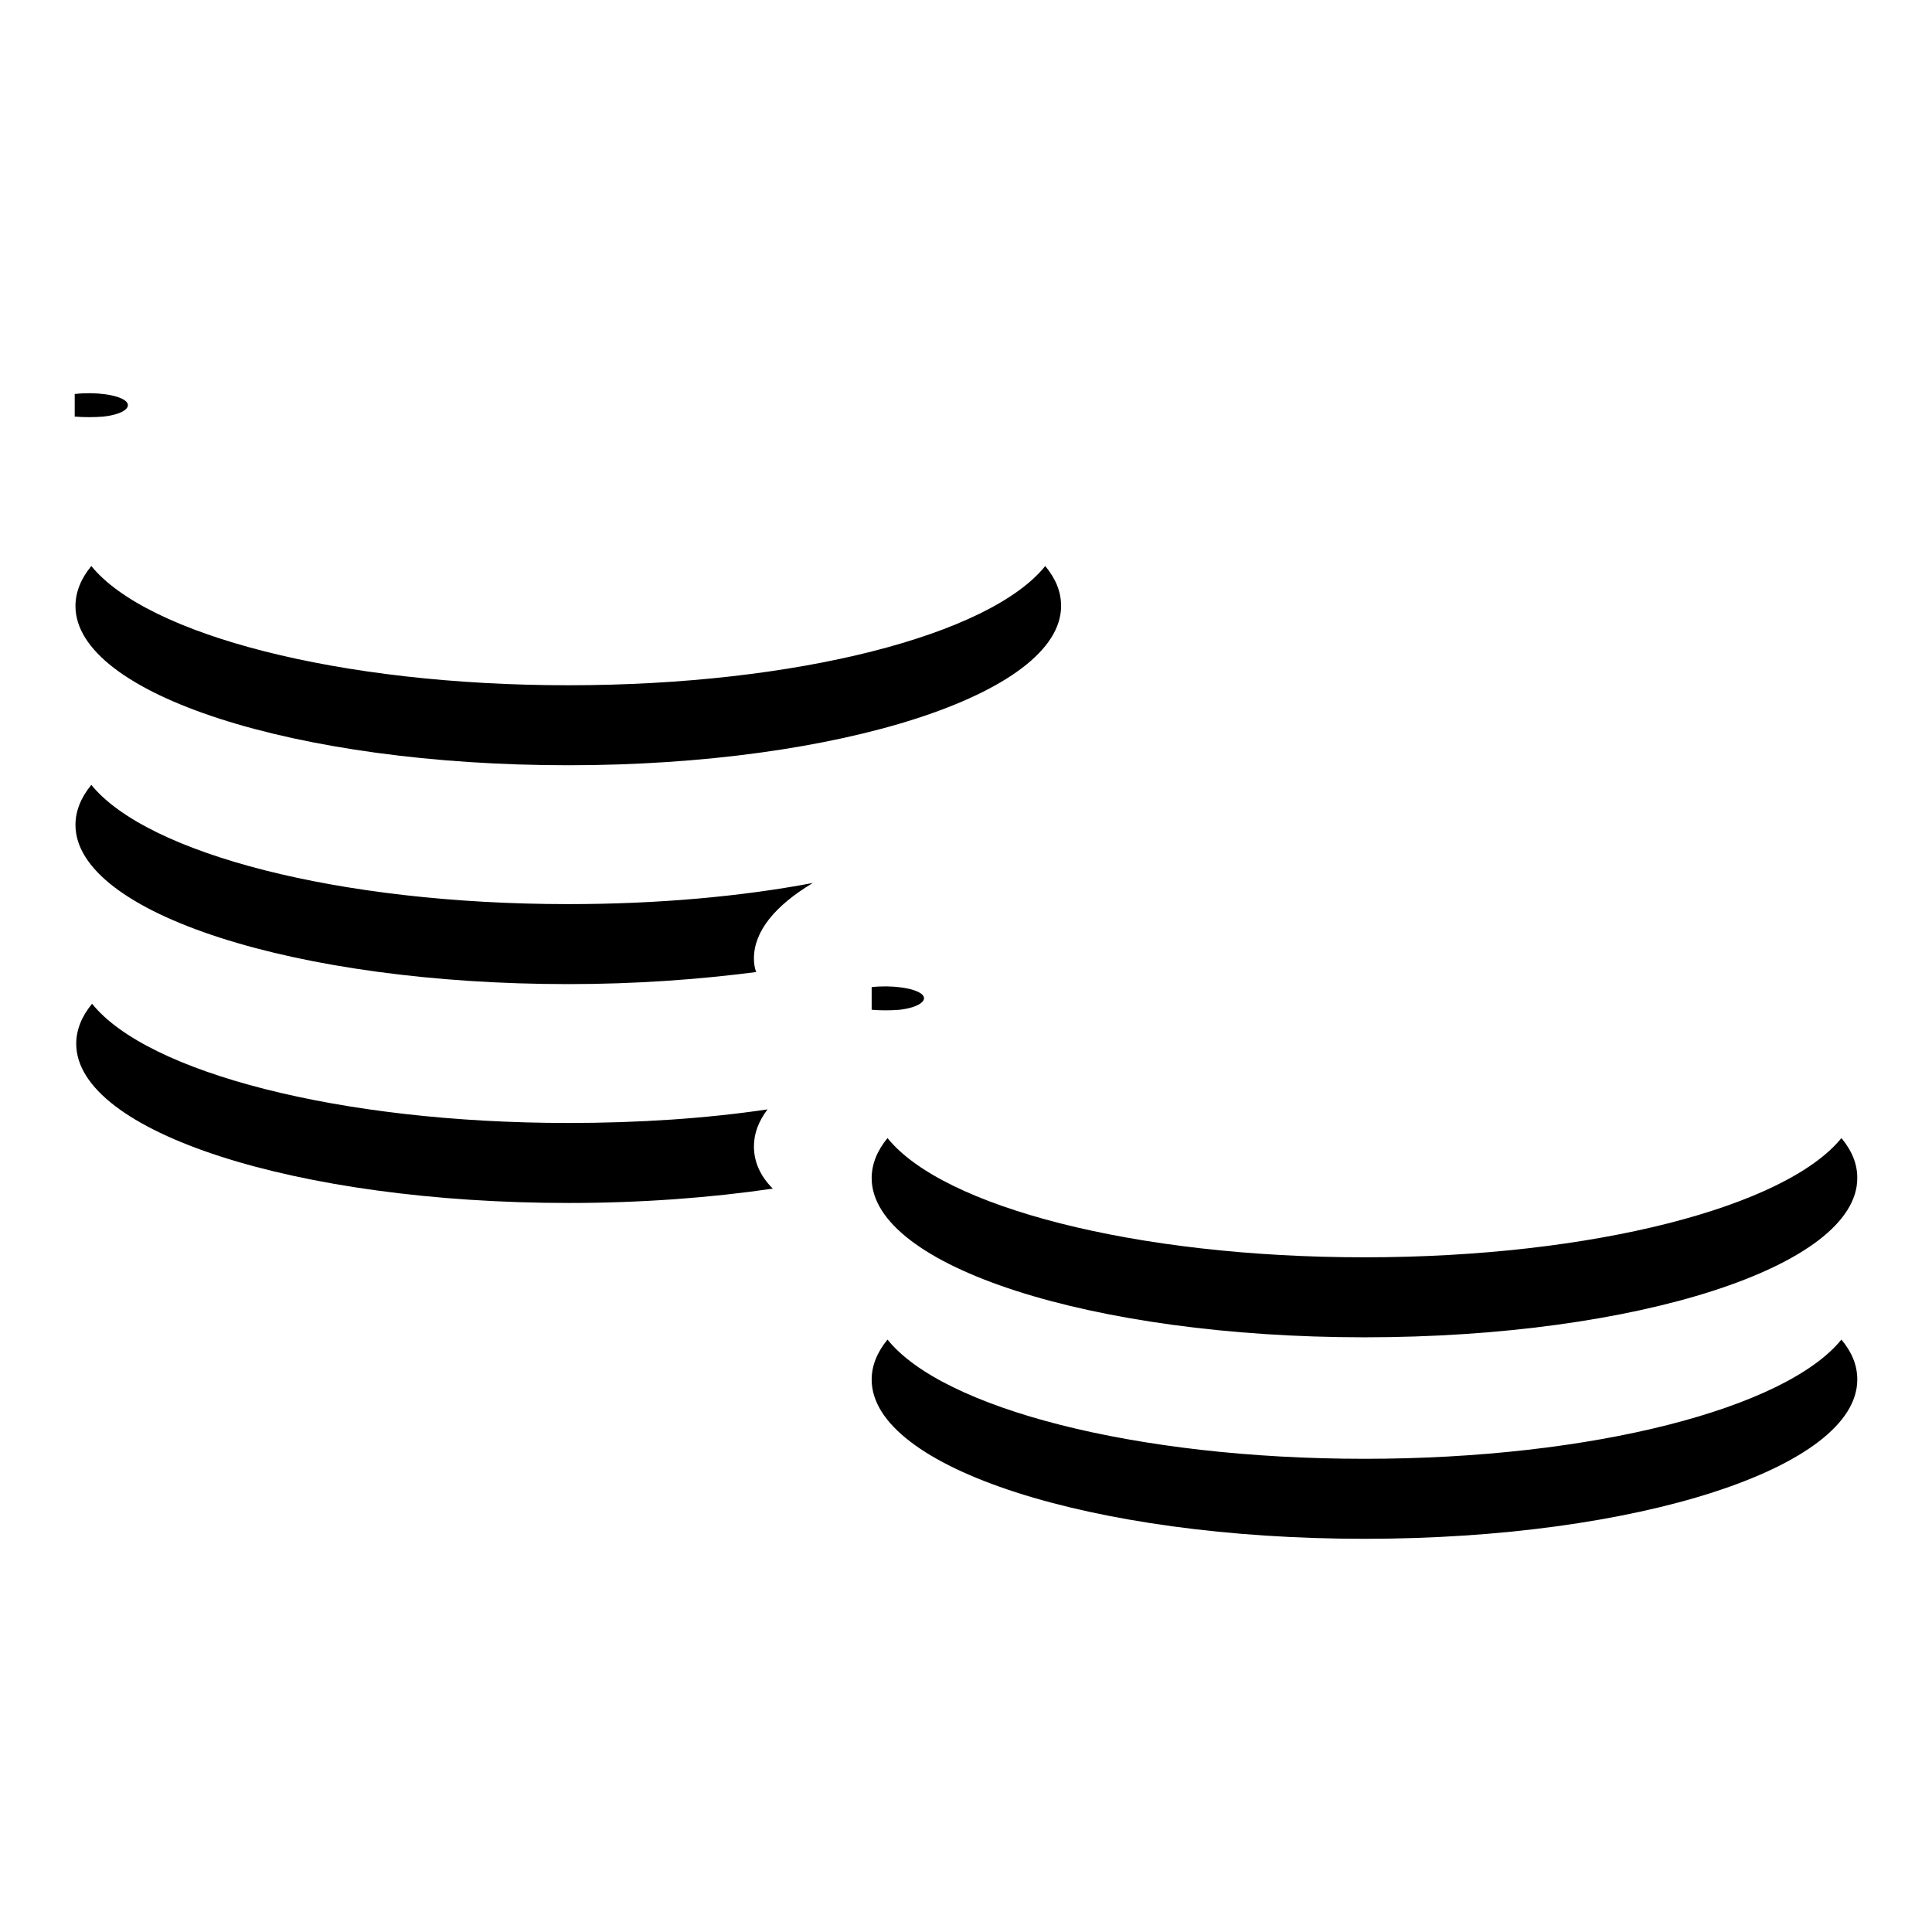 <?xml version="1.0" encoding="utf-8"?>
<!-- Svg Vector Icons : http://www.onlinewebfonts.com/icon -->
<!DOCTYPE svg PUBLIC "-//W3C//DTD SVG 1.1//EN" "http://www.w3.org/Graphics/SVG/1.1/DTD/svg11.dtd">
<svg version="1.1" xmlns="http://www.w3.org/2000/svg" xmlns:xlink="http://www.w3.org/1999/xlink" x="0px" y="0px" viewBox="0 0 256 256" enable-background="new 0 0 256 256" xml:space="preserve">
<g><g><path fill="#000000" d="M180.8,166.6c-30.4,0-55.9-6.7-63.2-15.8c-1.4,1.7-2.1,3.5-2.1,5.3c0,11.7,29.2,21.1,65.3,21.1c36.1,0,65.3-9.4,65.3-21.1c0-1.9-0.7-3.6-2.1-5.3C236.6,159.9,211.1,166.6,180.8,166.6z"/><path fill="#000000" d="M75.3,90.8c-30.4,0-55.8-6.7-63.2-15.8c-1.4,1.7-2.1,3.5-2.1,5.3c0,11.7,29.2,21.1,65.3,21.1c36,0,65.3-9.5,65.3-21.1c0-1.9-0.7-3.6-2.1-5.3C131.2,84.1,105.7,90.8,75.3,90.8z"/><path fill="#000000" d="M180.8,193.3c-30.4,0-55.9-6.7-63.2-15.8c-1.4,1.7-2.1,3.5-2.1,5.3c0,11.7,29.2,21.1,65.3,21.1c36.1,0,65.3-9.4,65.3-21.1c0-1.9-0.7-3.6-2.1-5.3C236.6,186.6,211.1,193.3,180.8,193.3z"/><path fill="#000000" d="M115.5,130.8c2.6-0.3,5.6,0.1,6.6,0.9c1,0.8-0.3,1.8-2.9,2.1c-1.2,0.1-2.5,0.1-3.7,0L115.5,130.8L115.5,130.8z"/><path fill="#000000" d="M99.9,127c0-3.6,2.8-7,7.8-10c-9.5,1.8-20.6,2.8-32.4,2.8c-30.4,0-55.8-6.7-63.2-15.8c-1.4,1.7-2.1,3.5-2.1,5.3c0,11.7,29.2,21.1,65.3,21.1c8.8,0,17.2-0.6,24.9-1.6C100,128.3,99.9,127.7,99.9,127z"/><path fill="#000000" d="M99.9,151.9c0-1.7,0.6-3.3,1.8-4.9c-8.1,1.2-17,1.8-26.4,1.8c-30.3,0-55.8-6.7-63.1-15.8c-1.4,1.7-2.1,3.5-2.1,5.3c0,11.7,29.2,21.1,65.3,21.1c9.6,0,18.8-0.7,27-1.9C100.7,155.8,99.9,153.9,99.9,151.9z"/><path fill="#000000" d="M10,52.2c2.6-0.3,5.6,0.1,6.6,0.9c1,0.8-0.2,1.8-2.9,2.1c-1.2,0.1-2.6,0.1-3.8,0V52.2z"/></g></g>
</svg>